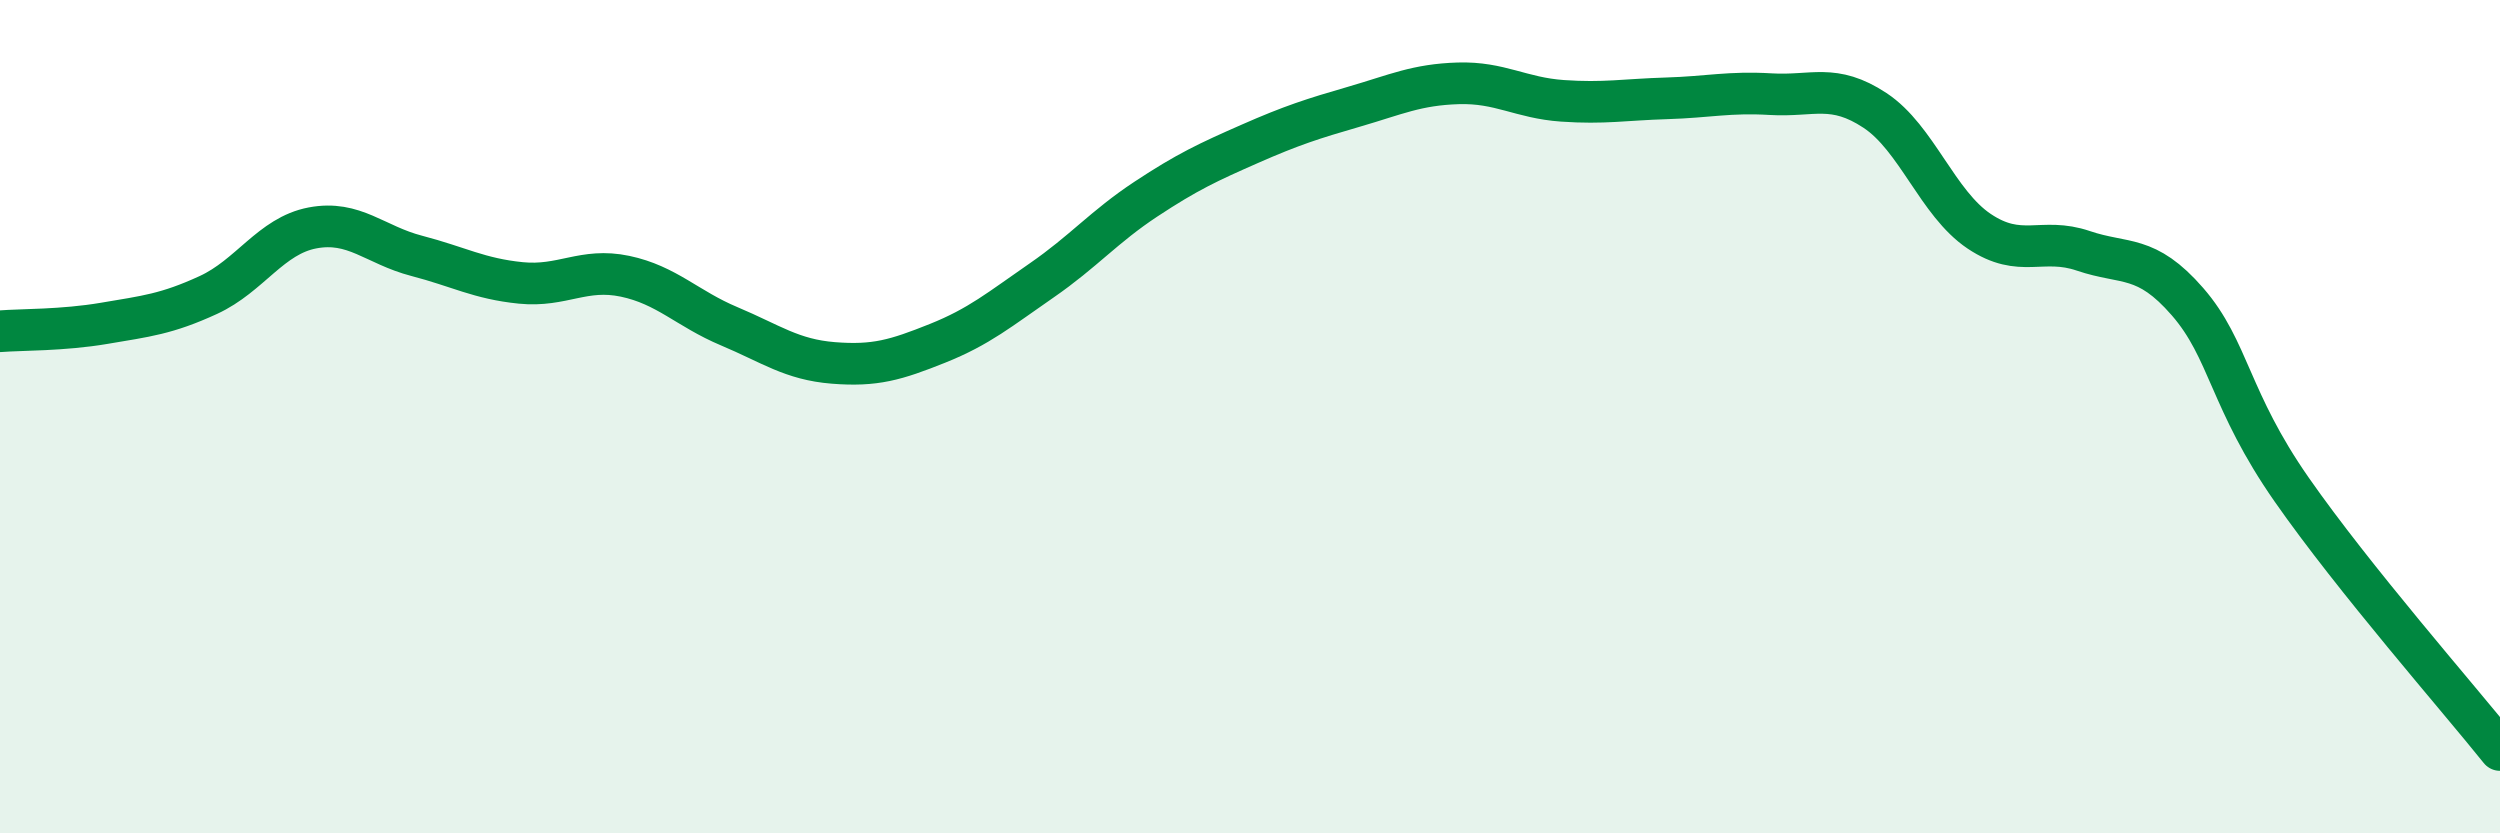
    <svg width="60" height="20" viewBox="0 0 60 20" xmlns="http://www.w3.org/2000/svg">
      <path
        d="M 0,7.95 C 0.5,7.91 1.5,7.93 2.5,7.76 C 3.5,7.59 4,7.54 5,7.08 C 6,6.62 6.5,5.66 7.5,5.47 C 8.5,5.28 9,5.88 10,6.14 C 11,6.4 11.5,6.69 12.5,6.79 C 13.5,6.89 14,6.42 15,6.63 C 16,6.84 16.5,7.41 17.5,7.83 C 18.5,8.25 19,8.63 20,8.71 C 21,8.79 21.5,8.64 22.5,8.24 C 23.5,7.84 24,7.42 25,6.73 C 26,6.04 26.5,5.44 27.5,4.78 C 28.5,4.12 29,3.89 30,3.45 C 31,3.01 31.5,2.85 32.5,2.56 C 33.5,2.27 34,2.03 35,2 C 36,1.97 36.5,2.35 37.5,2.42 C 38.5,2.49 39,2.39 40,2.36 C 41,2.33 41.5,2.2 42.5,2.26 C 43.5,2.32 44,1.99 45,2.65 C 46,3.31 46.5,4.88 47.5,5.55 C 48.5,6.22 49,5.68 50,6.02 C 51,6.36 51.5,6.09 52.5,7.24 C 53.5,8.39 53.5,9.6 55,11.75 C 56.5,13.9 59,16.75 60,18L60 20L0 20Z"
        fill="#008740"
        opacity="0.1"
        stroke-linecap="round"
        stroke-linejoin="round"
      />
      <path
        d="M 0,7.95 C 0.5,7.91 1.5,7.93 2.5,7.76 C 3.5,7.59 4,7.54 5,7.08 C 6,6.62 6.5,5.66 7.5,5.47 C 8.5,5.28 9,5.88 10,6.14 C 11,6.4 11.5,6.69 12.5,6.79 C 13.5,6.89 14,6.42 15,6.63 C 16,6.84 16.5,7.41 17.5,7.83 C 18.5,8.25 19,8.63 20,8.71 C 21,8.79 21.5,8.64 22.5,8.24 C 23.5,7.84 24,7.42 25,6.73 C 26,6.04 26.5,5.44 27.5,4.78 C 28.5,4.12 29,3.89 30,3.45 C 31,3.01 31.5,2.85 32.5,2.56 C 33.5,2.27 34,2.03 35,2 C 36,1.97 36.5,2.35 37.5,2.42 C 38.5,2.49 39,2.39 40,2.36 C 41,2.33 41.5,2.2 42.5,2.26 C 43.5,2.32 44,1.99 45,2.65 C 46,3.31 46.5,4.88 47.5,5.55 C 48.5,6.22 49,5.68 50,6.02 C 51,6.36 51.5,6.09 52.5,7.24 C 53.5,8.39 53.5,9.6 55,11.75 C 56.5,13.9 59,16.75 60,18"
        stroke="#008740"
        stroke-width="1"
        fill="none"
        stroke-linecap="round"
        stroke-linejoin="round"
      />
    </svg>
  